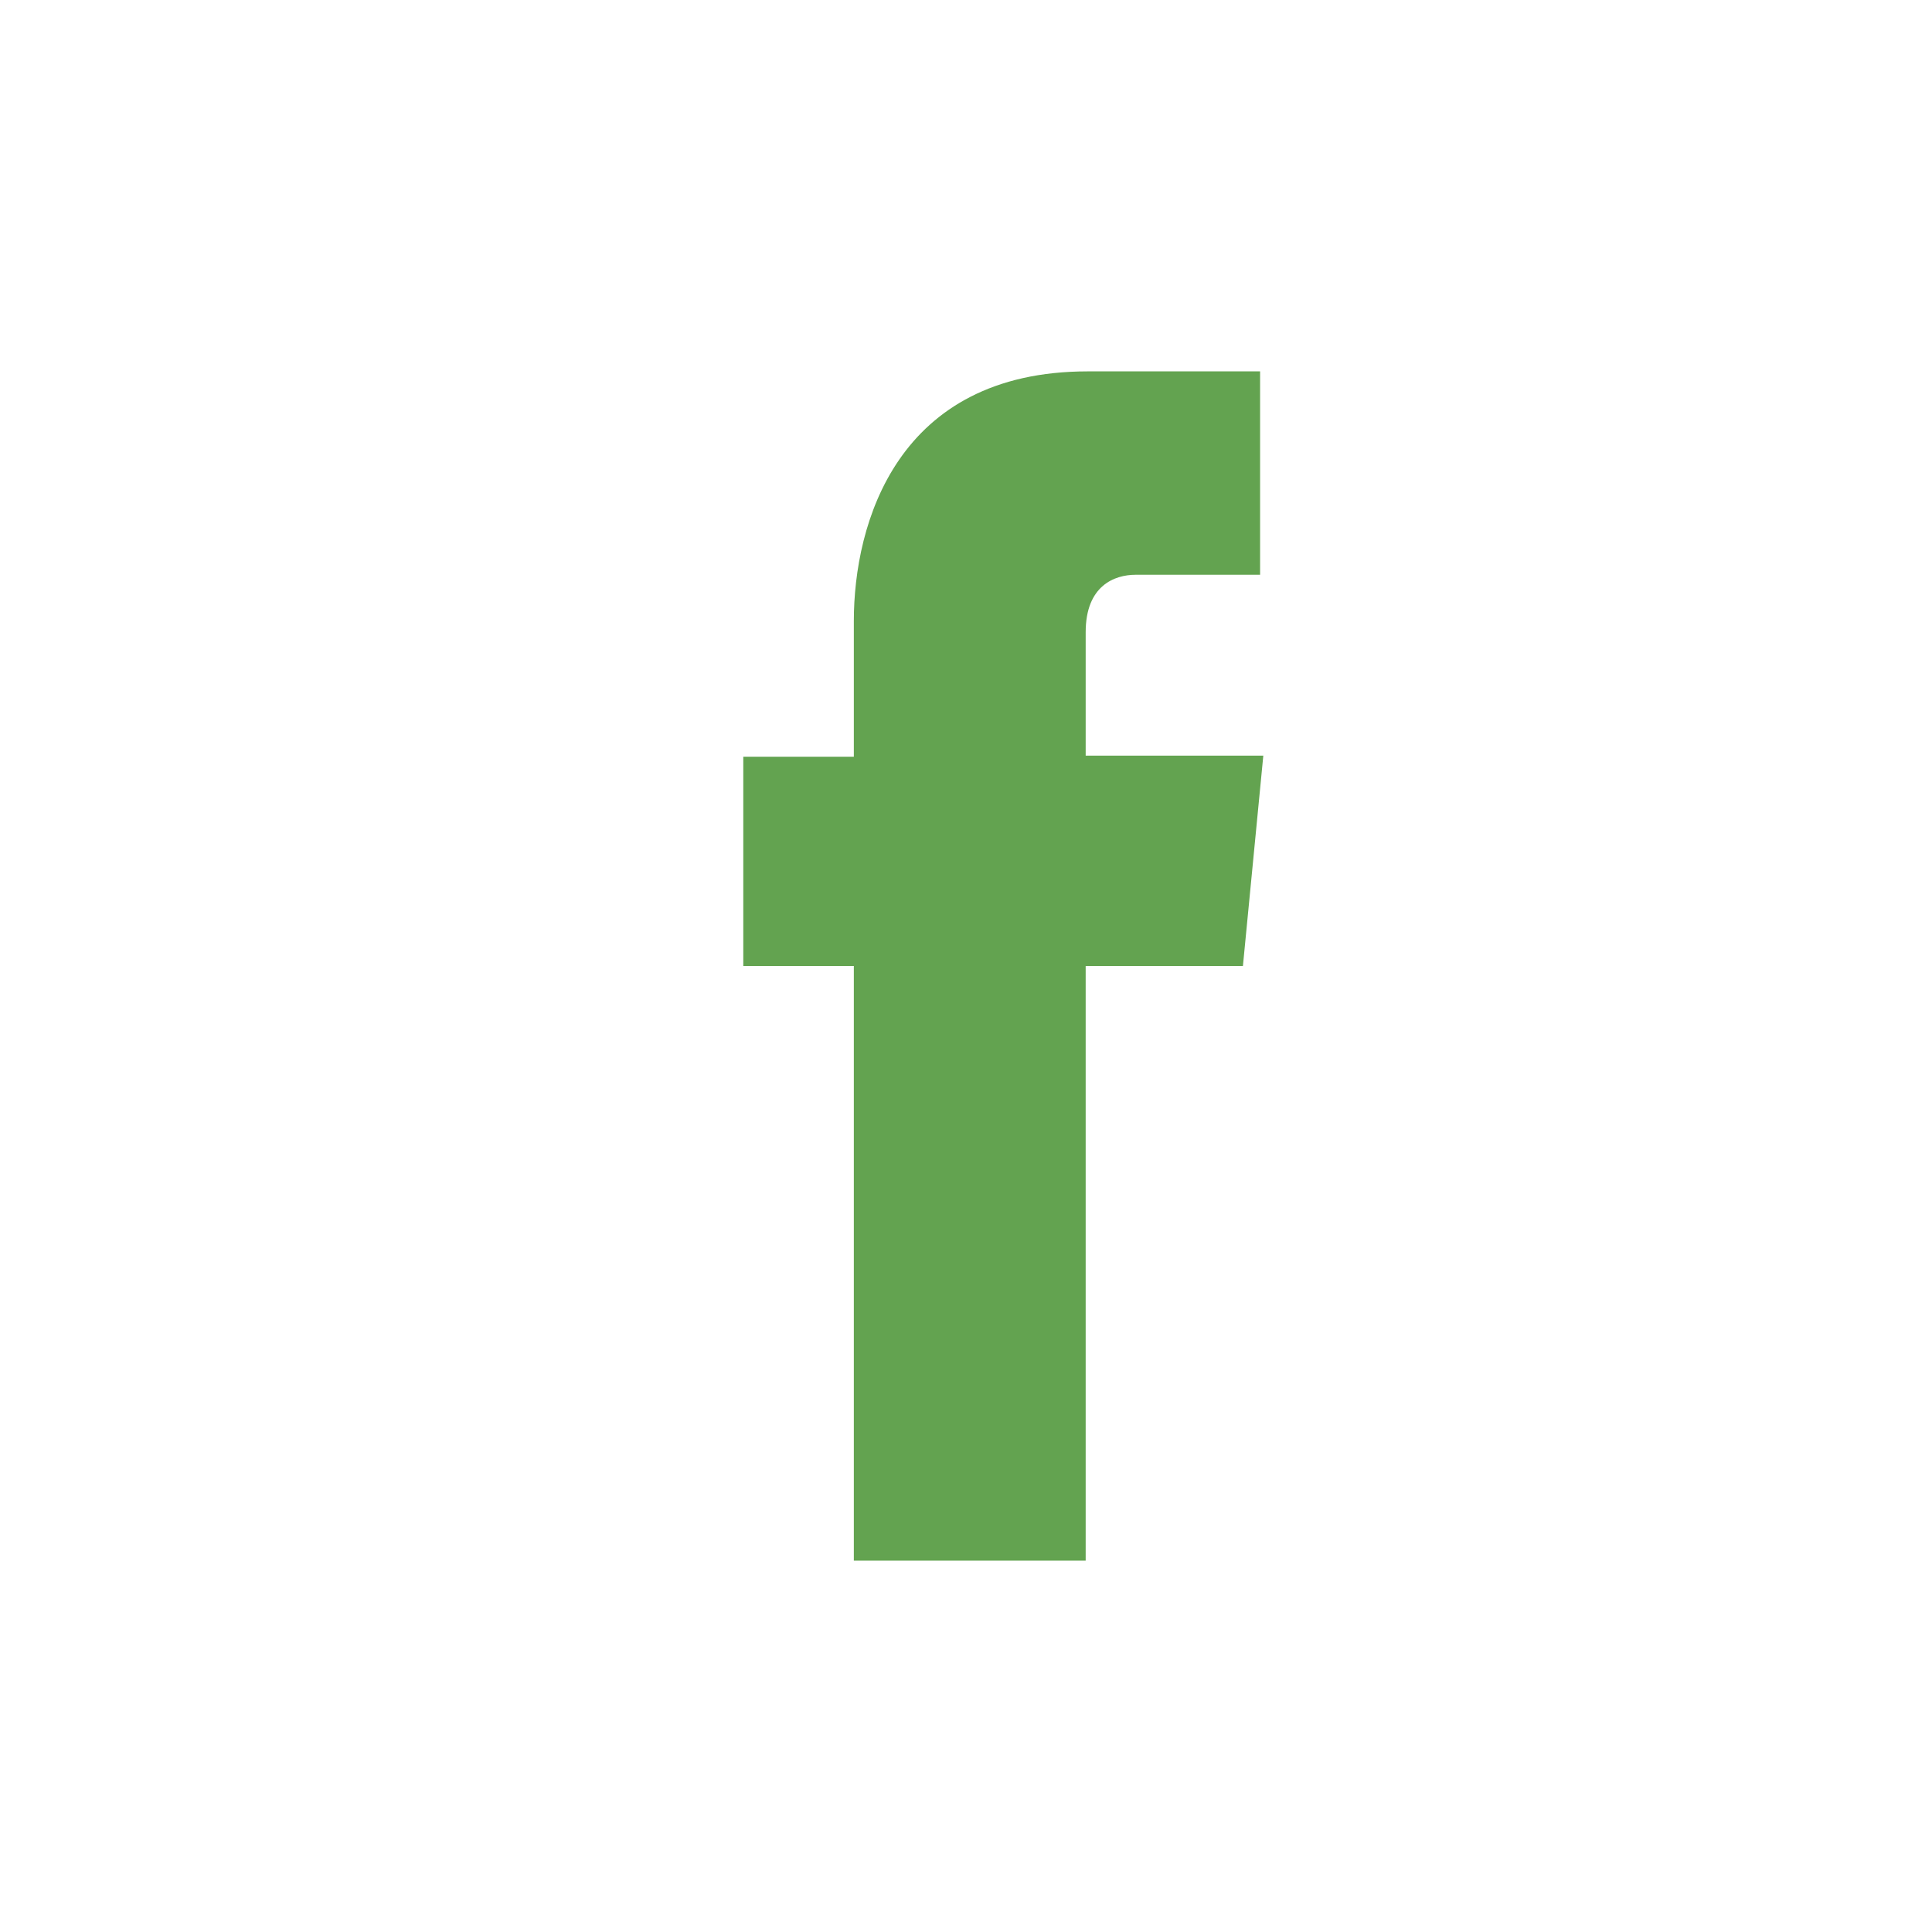 <svg xmlns="http://www.w3.org/2000/svg" viewBox="0 0 36 36" width="36" height="36"><defs><style>.cls-1{fill:#fff;}.cls-2{fill:#63a350;}</style></defs><title>icon_fb</title><rect class="cls-1" width="36" height="36"/><path class="cls-2" d="M23.16,18H20.23V29.08H15.91V18H13.85V14.1h2.06V11.57c0-1.81.8-4.65,4.36-4.65l3.21,0v3.79H21.16c-.39,0-.93.2-.93,1.07v2.3h3.31Z"/></svg>